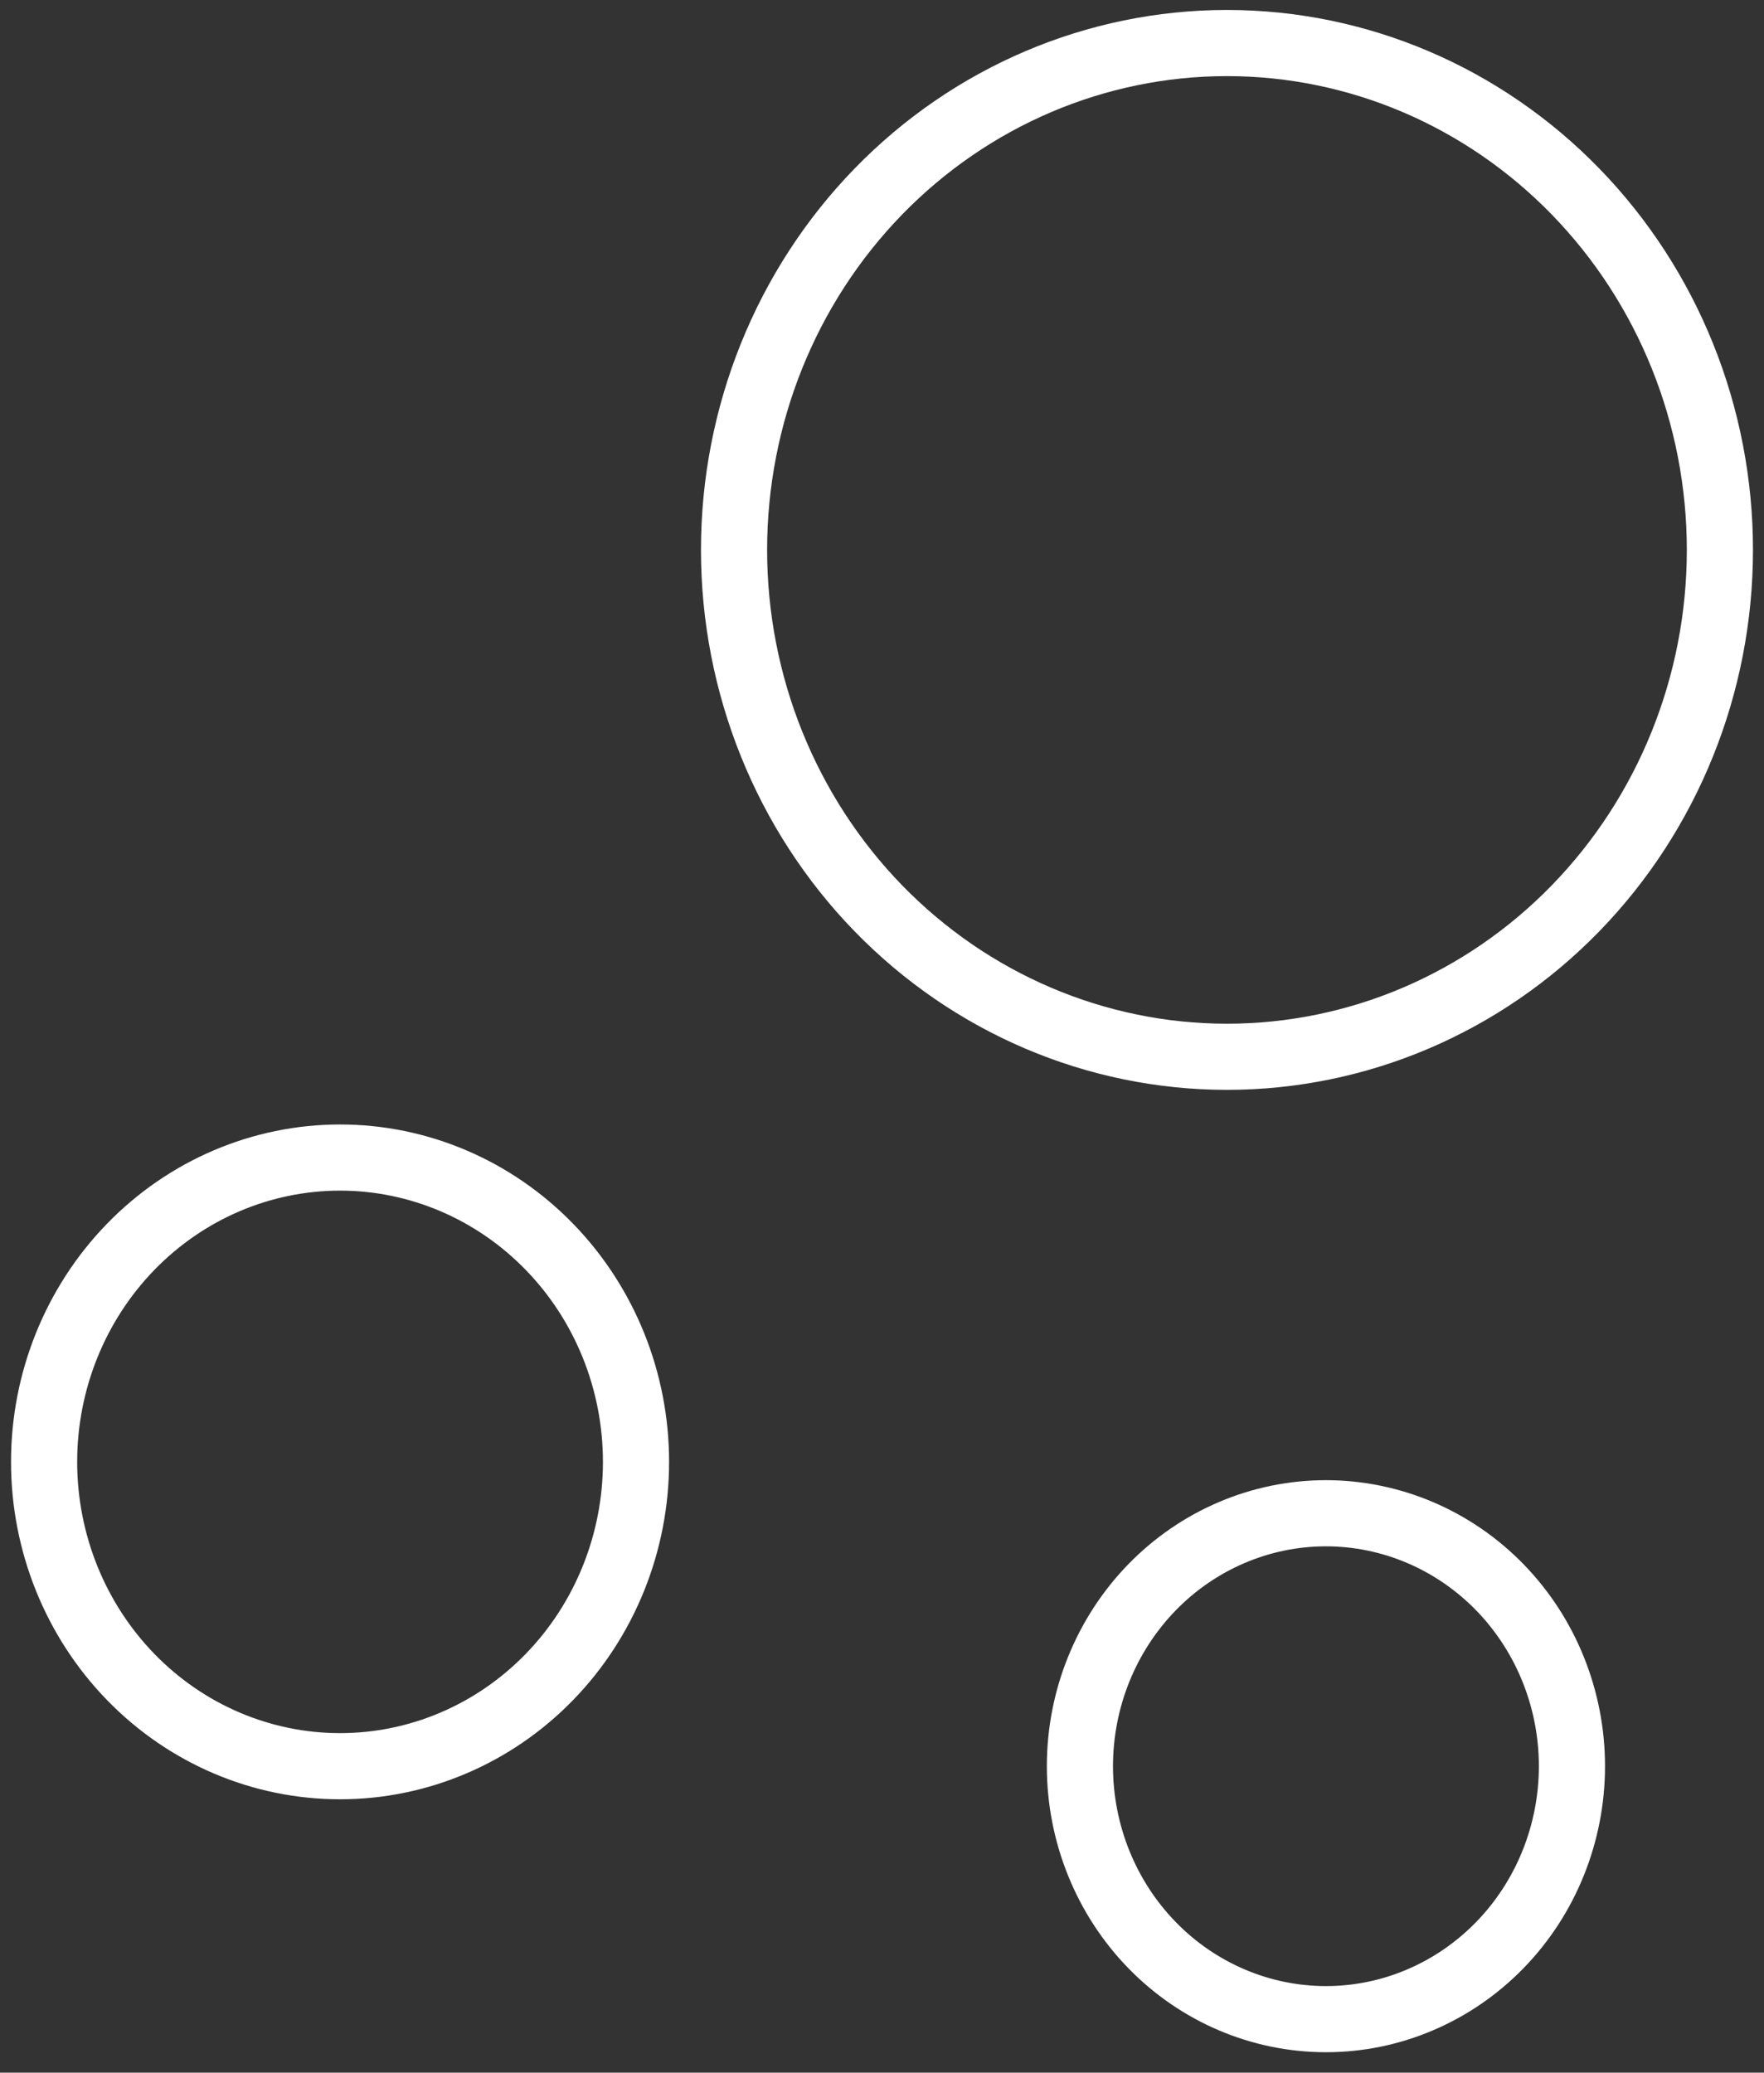 <?xml version="1.0" encoding="UTF-8"?> <svg xmlns="http://www.w3.org/2000/svg" width="40" height="47" viewBox="0 0 40 47" fill="none"><rect x="0" y="0" width="40" height="47" fill="#333333" stroke="none"/><path d="M27.822 23.964C30.787 23.964 33.63 22.753 35.726 20.598C37.822 18.442 39 15.519 39 12.47C39 9.422 37.822 6.498 35.726 4.343C33.63 2.187 30.787 0.976 27.822 0.976C24.858 0.976 22.015 2.187 19.918 4.343C17.822 6.498 16.645 9.422 16.645 12.47C16.645 15.519 17.822 18.442 19.918 20.598C22.015 22.753 24.858 23.964 27.822 23.964ZM7.711 40.051C9.491 40.051 11.198 39.324 12.456 38.03C13.715 36.736 14.422 34.98 14.422 33.15C14.422 31.32 13.715 29.565 12.456 28.271C11.198 26.977 9.491 26.249 7.711 26.249C5.931 26.249 4.224 26.977 2.966 28.271C1.707 29.565 1 31.32 1 33.15C1 34.98 1.707 36.736 2.966 38.03C4.224 39.324 5.931 40.051 7.711 40.051ZM30.067 45.787C30.799 45.787 31.524 45.639 32.201 45.35C32.878 45.062 33.493 44.639 34.011 44.107C34.529 43.574 34.94 42.942 35.22 42.246C35.5 41.55 35.645 40.804 35.645 40.051C35.645 39.298 35.5 38.552 35.22 37.856C34.94 37.16 34.529 36.528 34.011 35.995C33.493 35.463 32.878 35.04 32.201 34.752C31.524 34.464 30.799 34.315 30.067 34.315C28.587 34.315 27.168 34.92 26.122 35.995C25.076 37.071 24.488 38.53 24.488 40.051C24.488 41.572 25.076 43.031 26.122 44.107C27.168 45.182 28.587 45.787 30.067 45.787Z" stroke="white" stroke-width="1.5" stroke-miterlimit="10"></path></svg> 